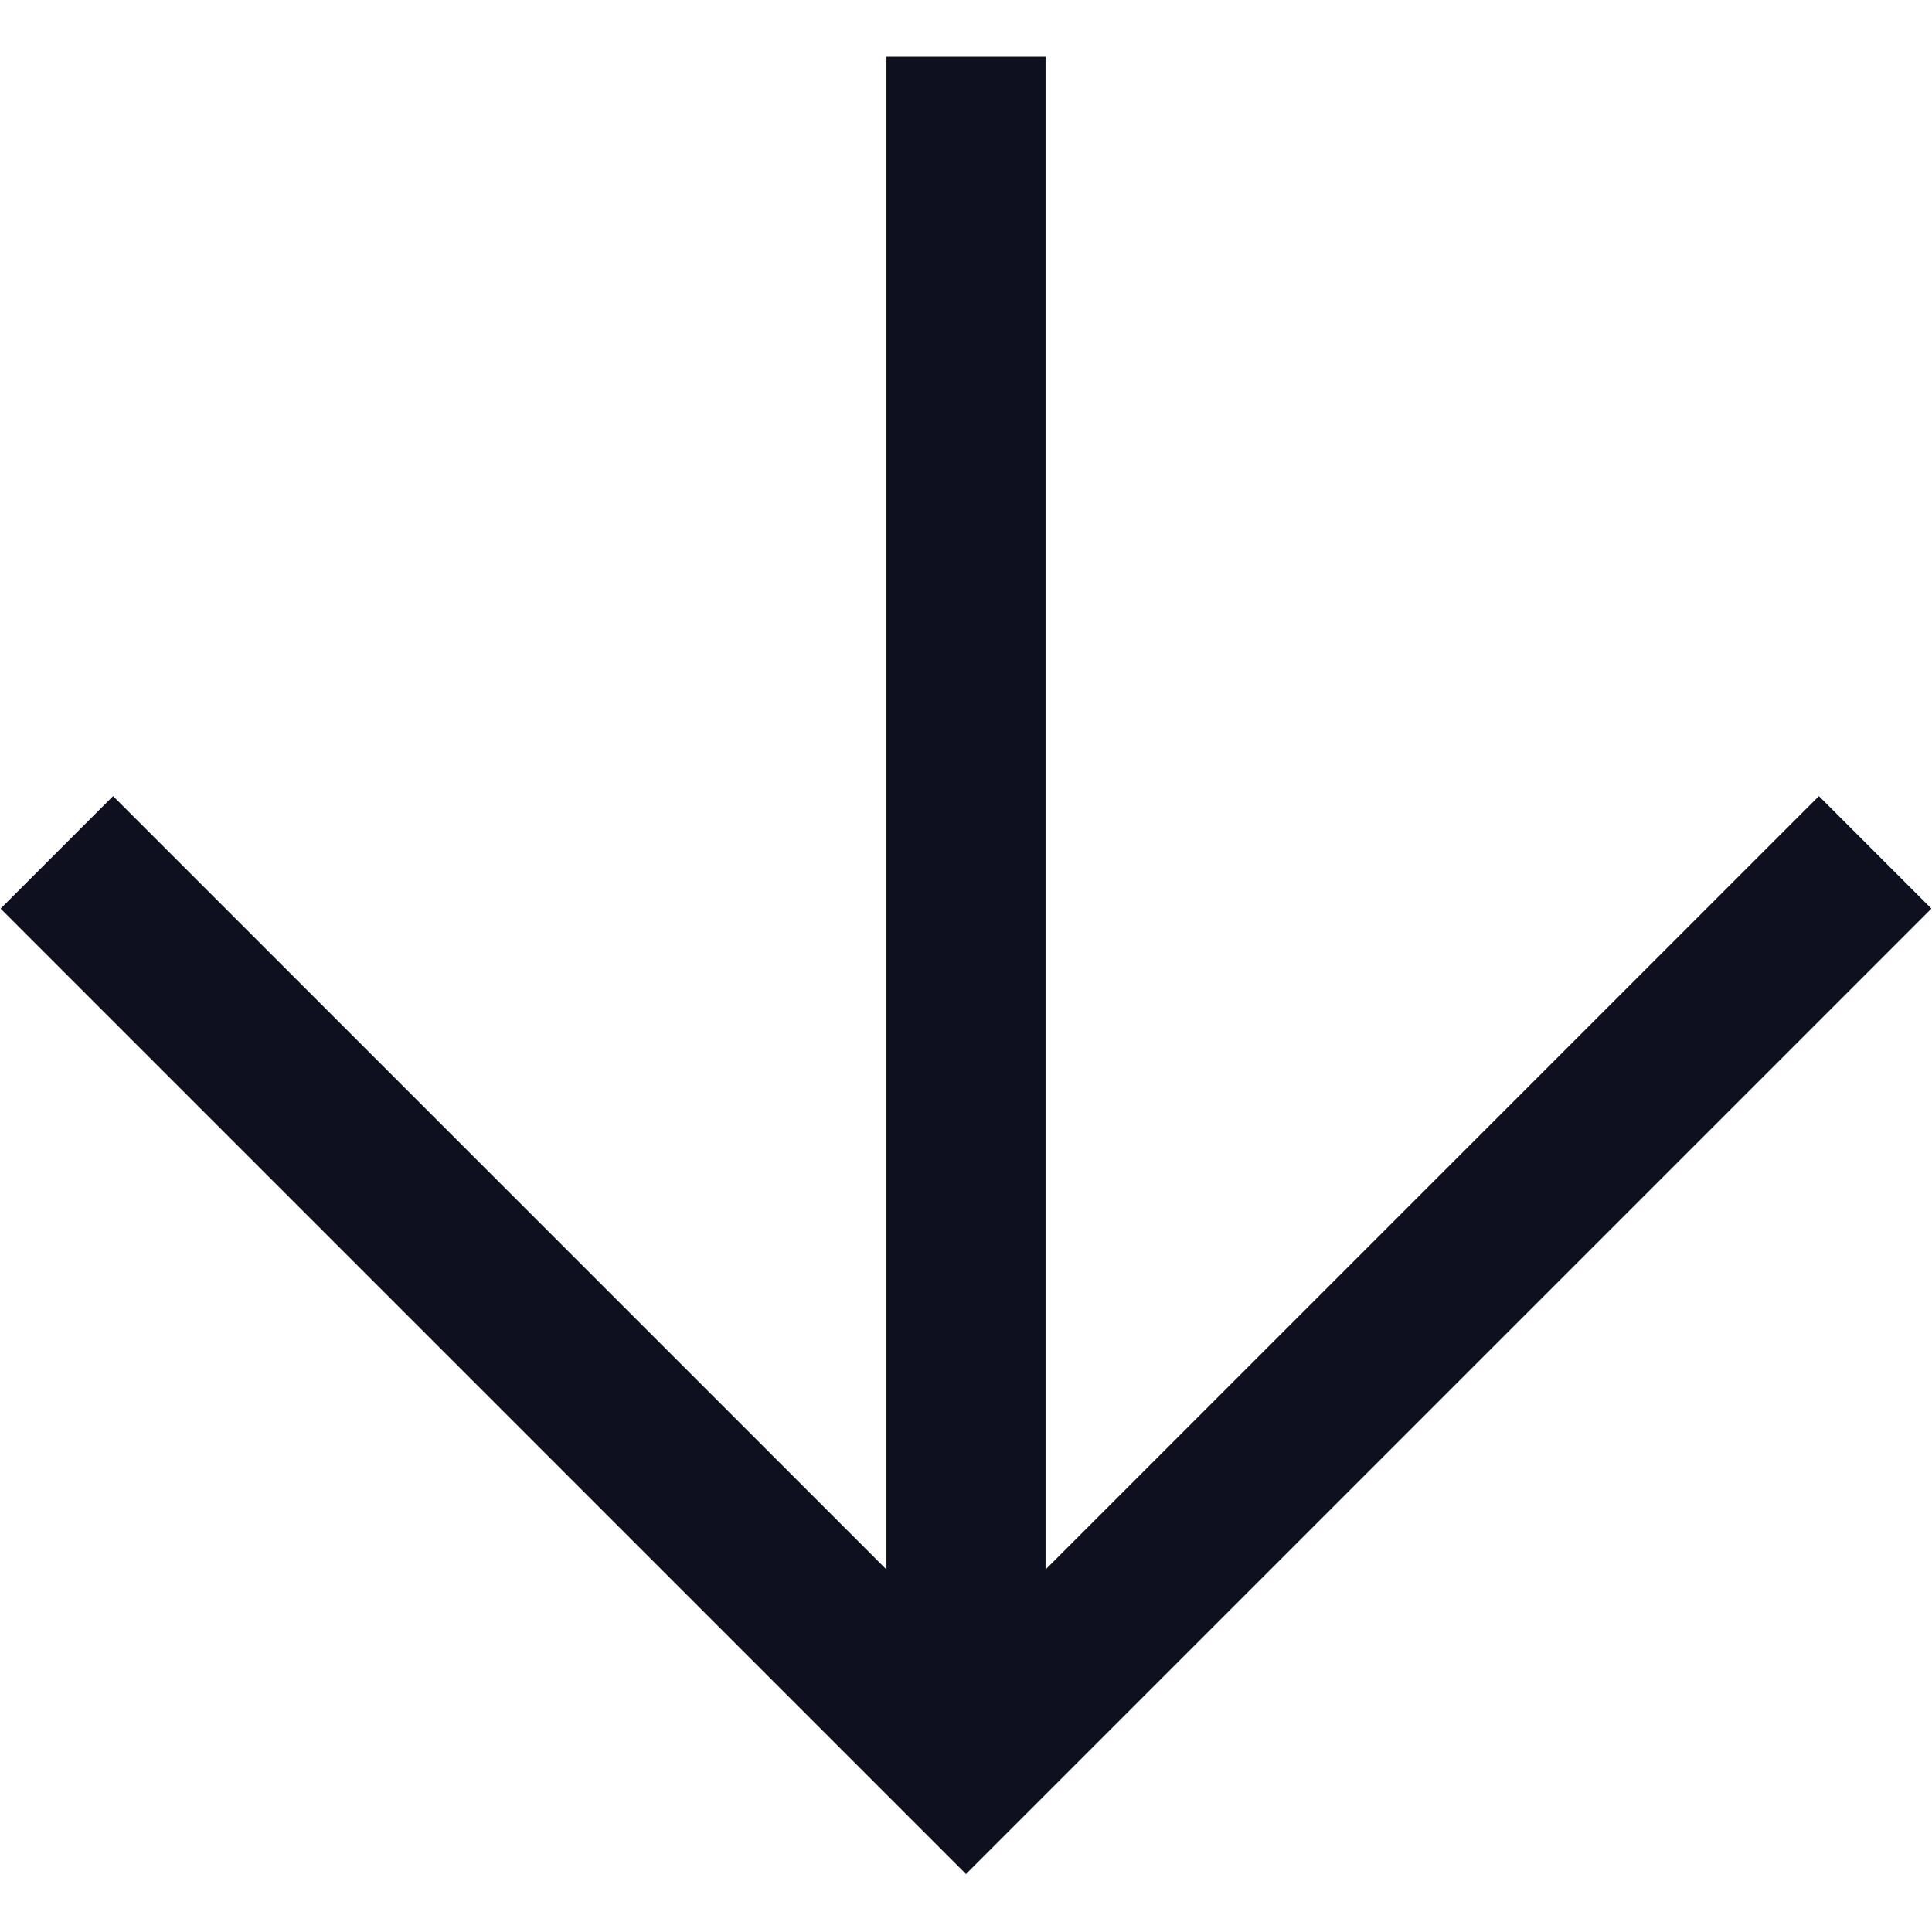 <svg width="17" height="17" viewBox="0 0 17 17" fill="none" xmlns="http://www.w3.org/2000/svg">
<path d="M16.5 7.5L8.5 15.5L0.5 7.5" stroke="#0E1020" stroke-width="1.4"/>
<path d="M8.5 15.5L8.5 0.5" stroke="#0E1020" stroke-width="1.4"/>
</svg>
